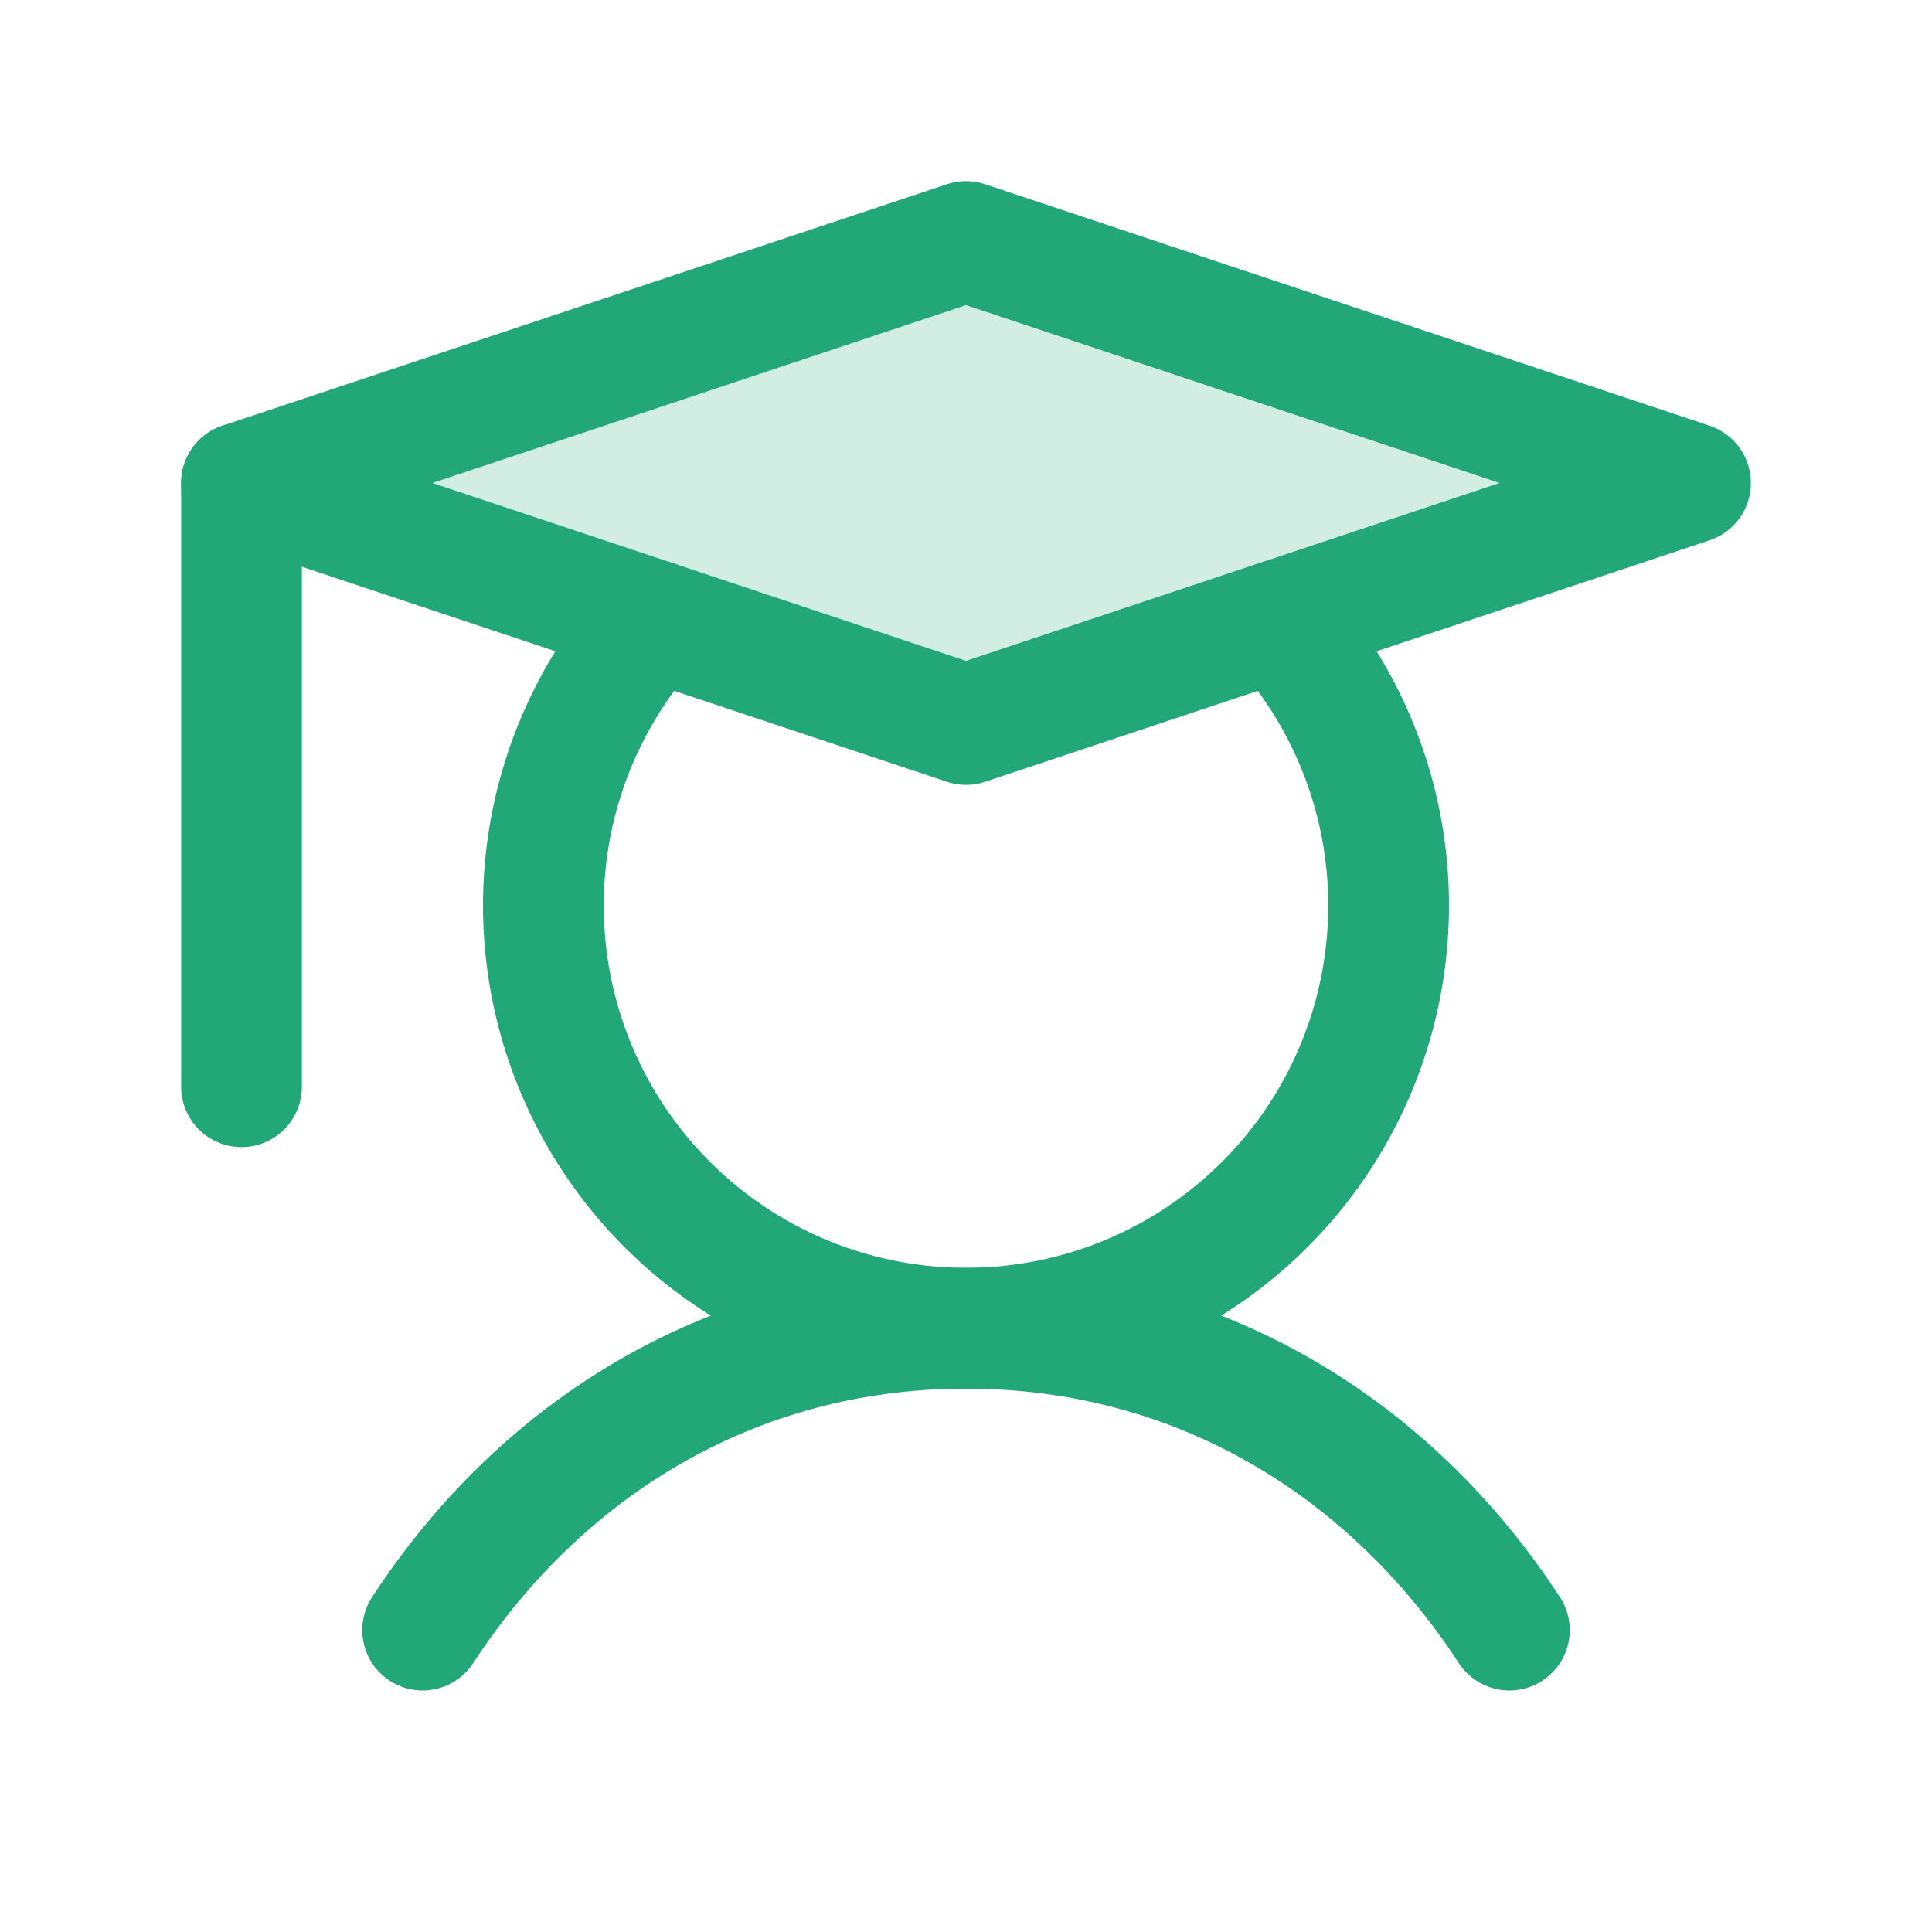 <?xml version="1.0" encoding="UTF-8"?> <svg xmlns="http://www.w3.org/2000/svg" width="32" height="32" viewBox="0 0 32 32" fill="none"><g clip-path="url(#clip0_15410_2320)"><path opacity="0.2" d="M28 8L16 12L4 8L16 4L28 8Z" fill="#22A778"></path><path d="M4 8V18" stroke="#22A778" stroke-width="2" stroke-linecap="round" stroke-linejoin="round"></path><path d="M7 27C8.963 23.99 12.139 22 16 22C19.861 22 23.038 23.99 25 27" stroke="#22A778" stroke-width="2" stroke-linecap="round" stroke-linejoin="round"></path><path d="M28 8L16 12L4 8L16 4L28 8Z" stroke="#22A778" stroke-width="2" stroke-linecap="round" stroke-linejoin="round"></path><path d="M21.168 10.277C22.083 11.28 22.688 12.527 22.908 13.866C23.127 15.206 22.953 16.581 22.405 17.823C21.858 19.065 20.96 20.122 19.823 20.863C18.686 21.605 17.358 21.999 16 21.999C14.642 21.999 13.314 21.605 12.177 20.863C11.04 20.122 10.142 19.065 9.595 17.823C9.047 16.581 8.873 15.206 9.092 13.866C9.312 12.527 9.917 11.28 10.832 10.277" stroke="#22A778" stroke-width="2" stroke-linecap="round" stroke-linejoin="round"></path></g><defs><clipPath id="clip0_15410_2320"><rect width="32" height="32" fill="white"></rect></clipPath></defs></svg> 